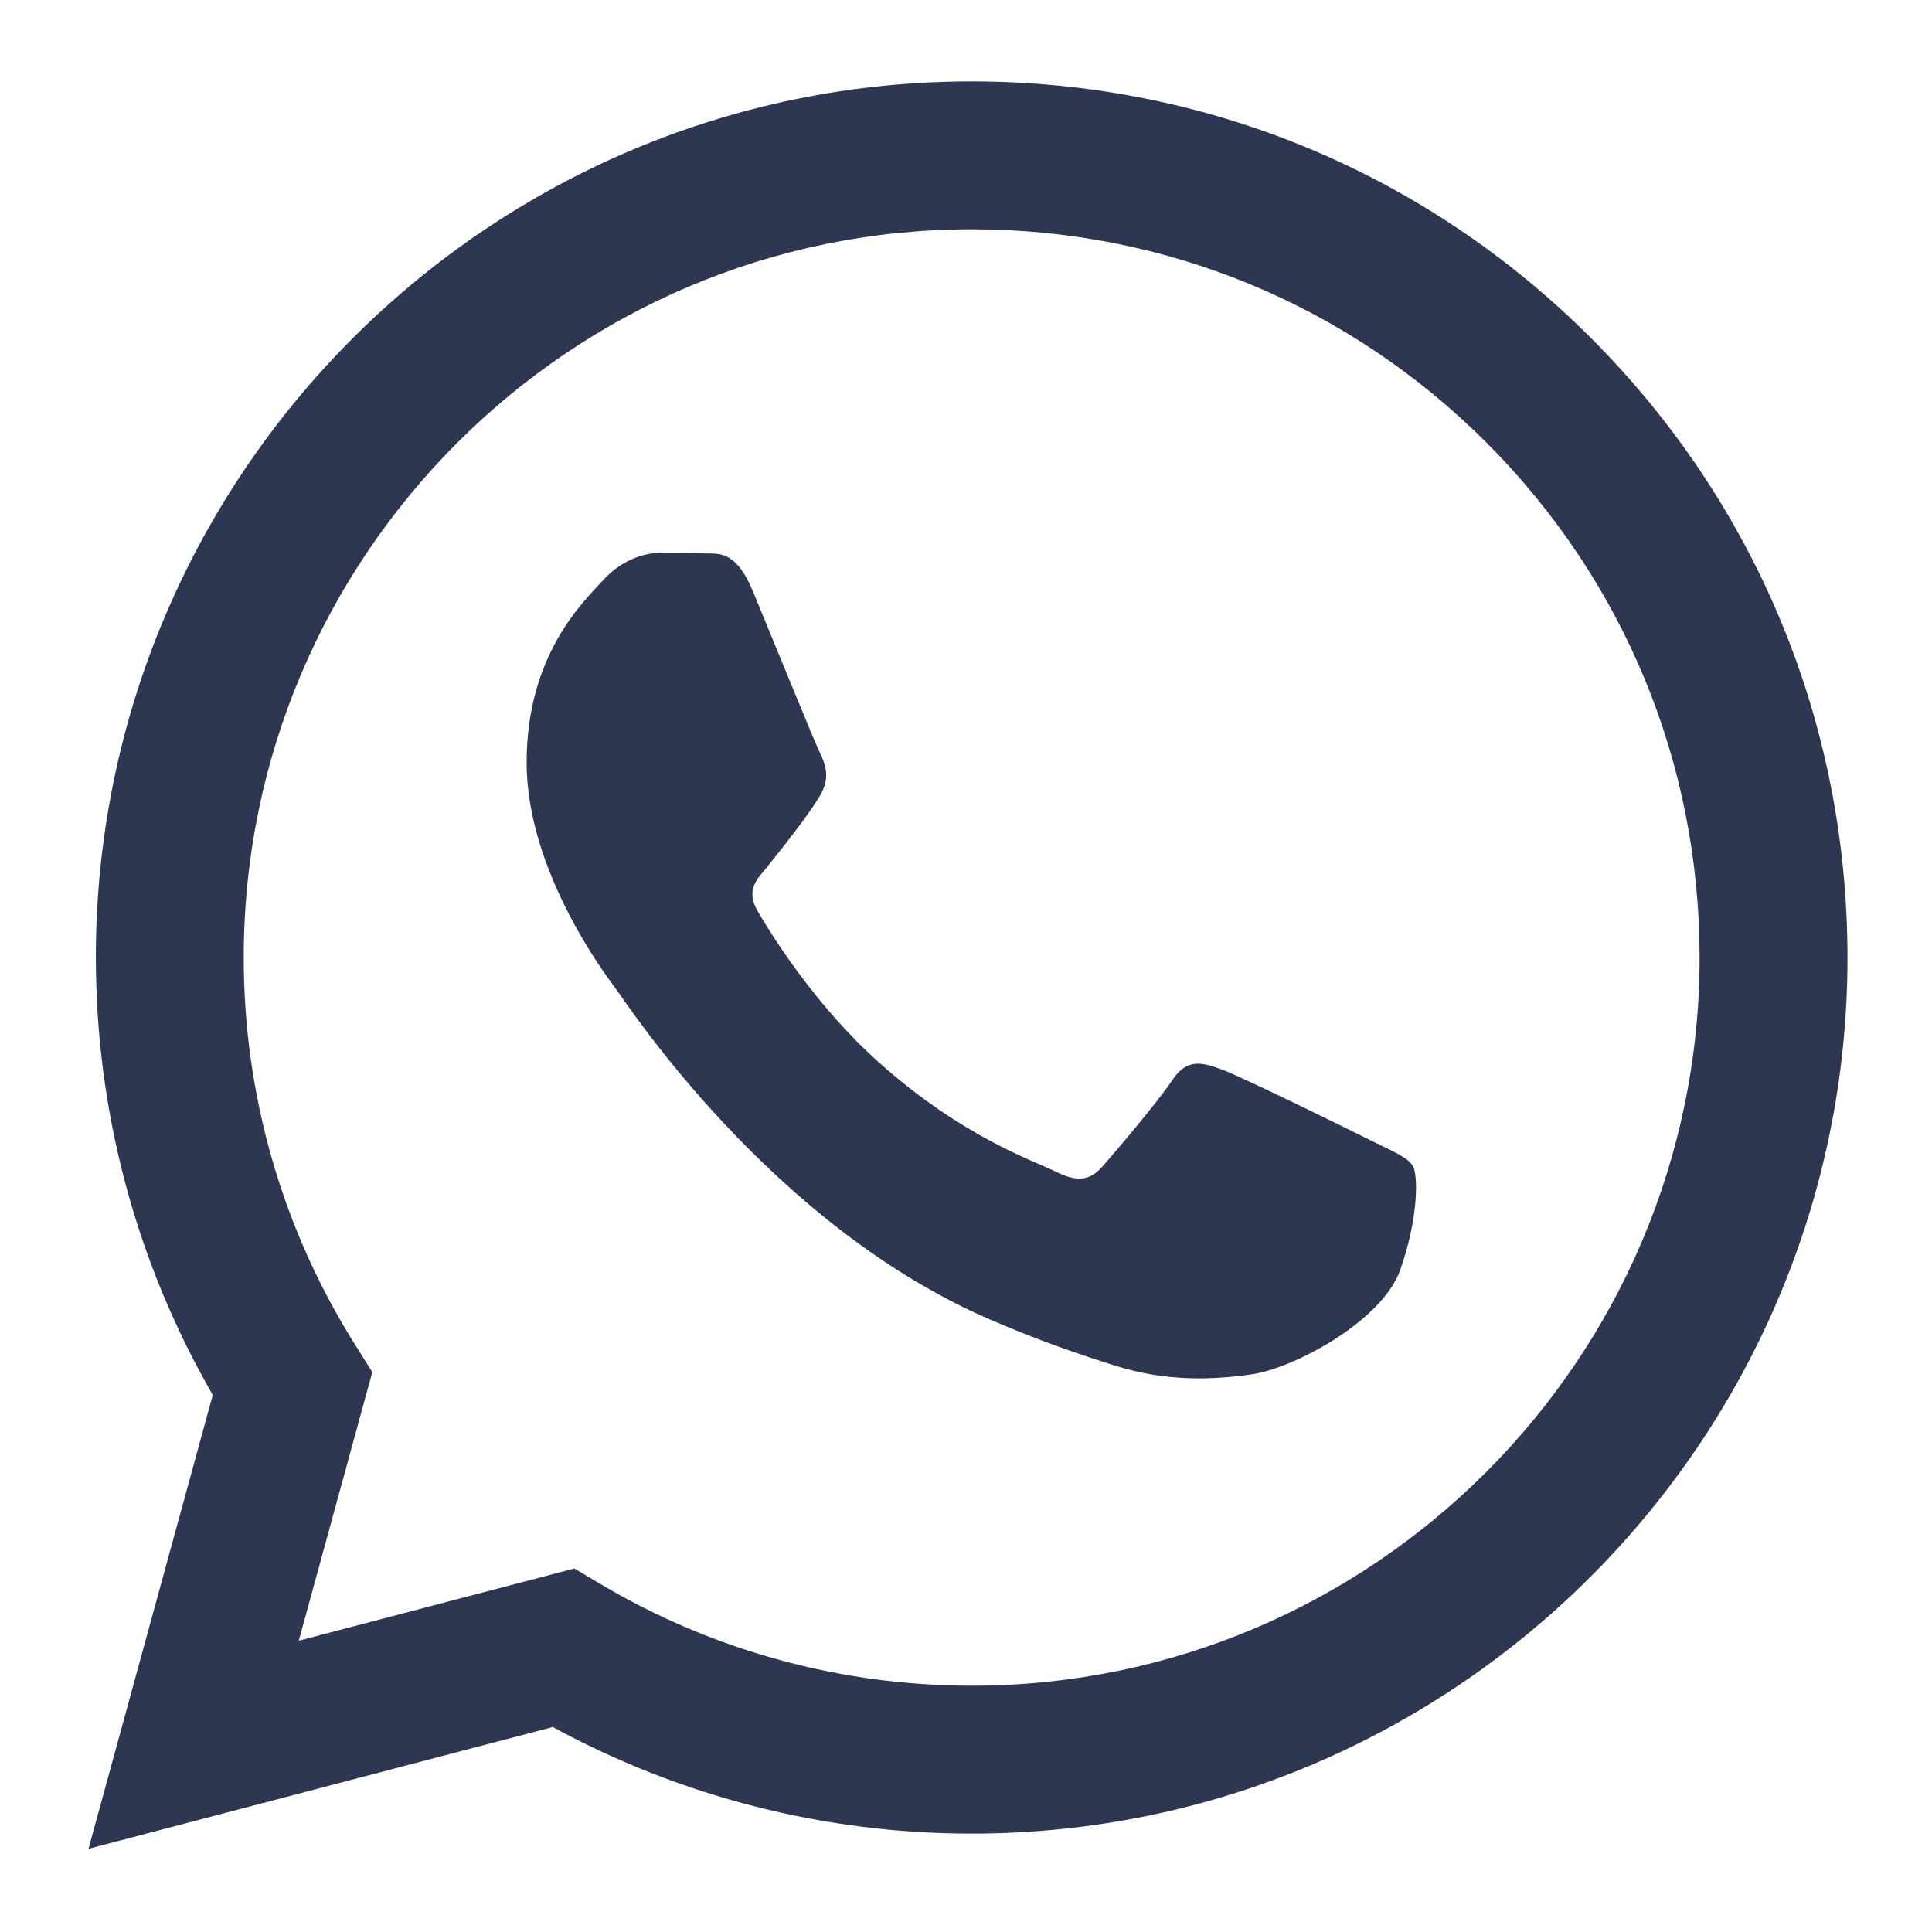 <?xml version="1.0" encoding="UTF-8" standalone="no"?>
<!DOCTYPE svg PUBLIC "-//W3C//DTD SVG 1.1//EN" "http://www.w3.org/Graphics/SVG/1.1/DTD/svg11.dtd">

<!-- Created with Vectornator (http://vectornator.io/) -->
<svg height="100%" stroke-miterlimit="10" style="fill-rule:nonzero;clip-rule:evenodd;stroke-linecap:round;stroke-linejoin:round;" version="1.1" viewBox="0 0 31 31" width="100%" xml:space="preserve" xmlns="http://www.w3.org/2000/svg" xmlns:vectornator="http://vectornator.io" xmlns:xlink="http://www.w3.org/1999/xlink">
<defs/>
<g id="Untitled" vectornator:layerName="Untitled">
<path d="M25.531 5.427C22.878 2.771 19.35 1.307 15.591 1.306C7.845 1.306 1.541 7.609 1.538 15.357C1.537 17.834 2.184 20.252 3.414 22.383L1.42 29.665L8.87 27.711C10.922 28.83 13.233 29.421 15.585 29.421L15.591 29.421C23.336 29.421 29.641 23.117 29.644 15.369C29.645 11.614 28.185 8.083 25.531 5.427ZM15.591 27.048L15.586 27.048C13.49 27.047 11.435 26.484 9.641 25.42L9.215 25.167L4.794 26.326L5.974 22.016L5.696 21.574C4.527 19.715 3.909 17.565 3.911 15.358C3.913 8.918 9.153 3.679 15.595 3.679C18.715 3.68 21.648 4.897 23.853 7.104C26.058 9.312 27.272 12.247 27.271 15.368C27.268 21.808 22.029 27.048 15.591 27.048L15.591 27.048ZM21.998 18.3C21.647 18.124 19.92 17.275 19.598 17.158C19.277 17.041 19.042 16.982 18.808 17.334C18.574 17.685 17.901 18.476 17.696 18.71C17.491 18.945 17.287 18.974 16.936 18.798C16.584 18.622 15.453 18.251 14.112 17.055C13.068 16.124 12.364 14.974 12.159 14.623C11.954 14.271 12.157 14.1 12.313 13.906C12.693 13.434 13.073 12.939 13.19 12.705C13.307 12.471 13.249 12.266 13.161 12.09C13.073 11.914 12.371 10.186 12.079 9.483C11.793 8.798 11.504 8.891 11.288 8.88C11.084 8.87 10.85 8.868 10.615 8.868C10.381 8.868 10.001 8.956 9.679 9.307C9.357 9.659 8.45 10.508 8.45 12.236C8.45 13.965 9.708 15.634 9.884 15.869C10.059 16.103 12.36 19.65 15.882 21.171C16.72 21.533 17.374 21.749 17.884 21.91C18.725 22.178 19.491 22.14 20.096 22.05C20.77 21.949 22.173 21.2 22.466 20.38C22.758 19.56 22.758 18.857 22.67 18.71C22.583 18.564 22.349 18.476 21.998 18.3L21.998 18.3Z" fill="#2d3752" fill-rule="evenodd" opacity="1" stroke="none"/>
</g>
</svg>
